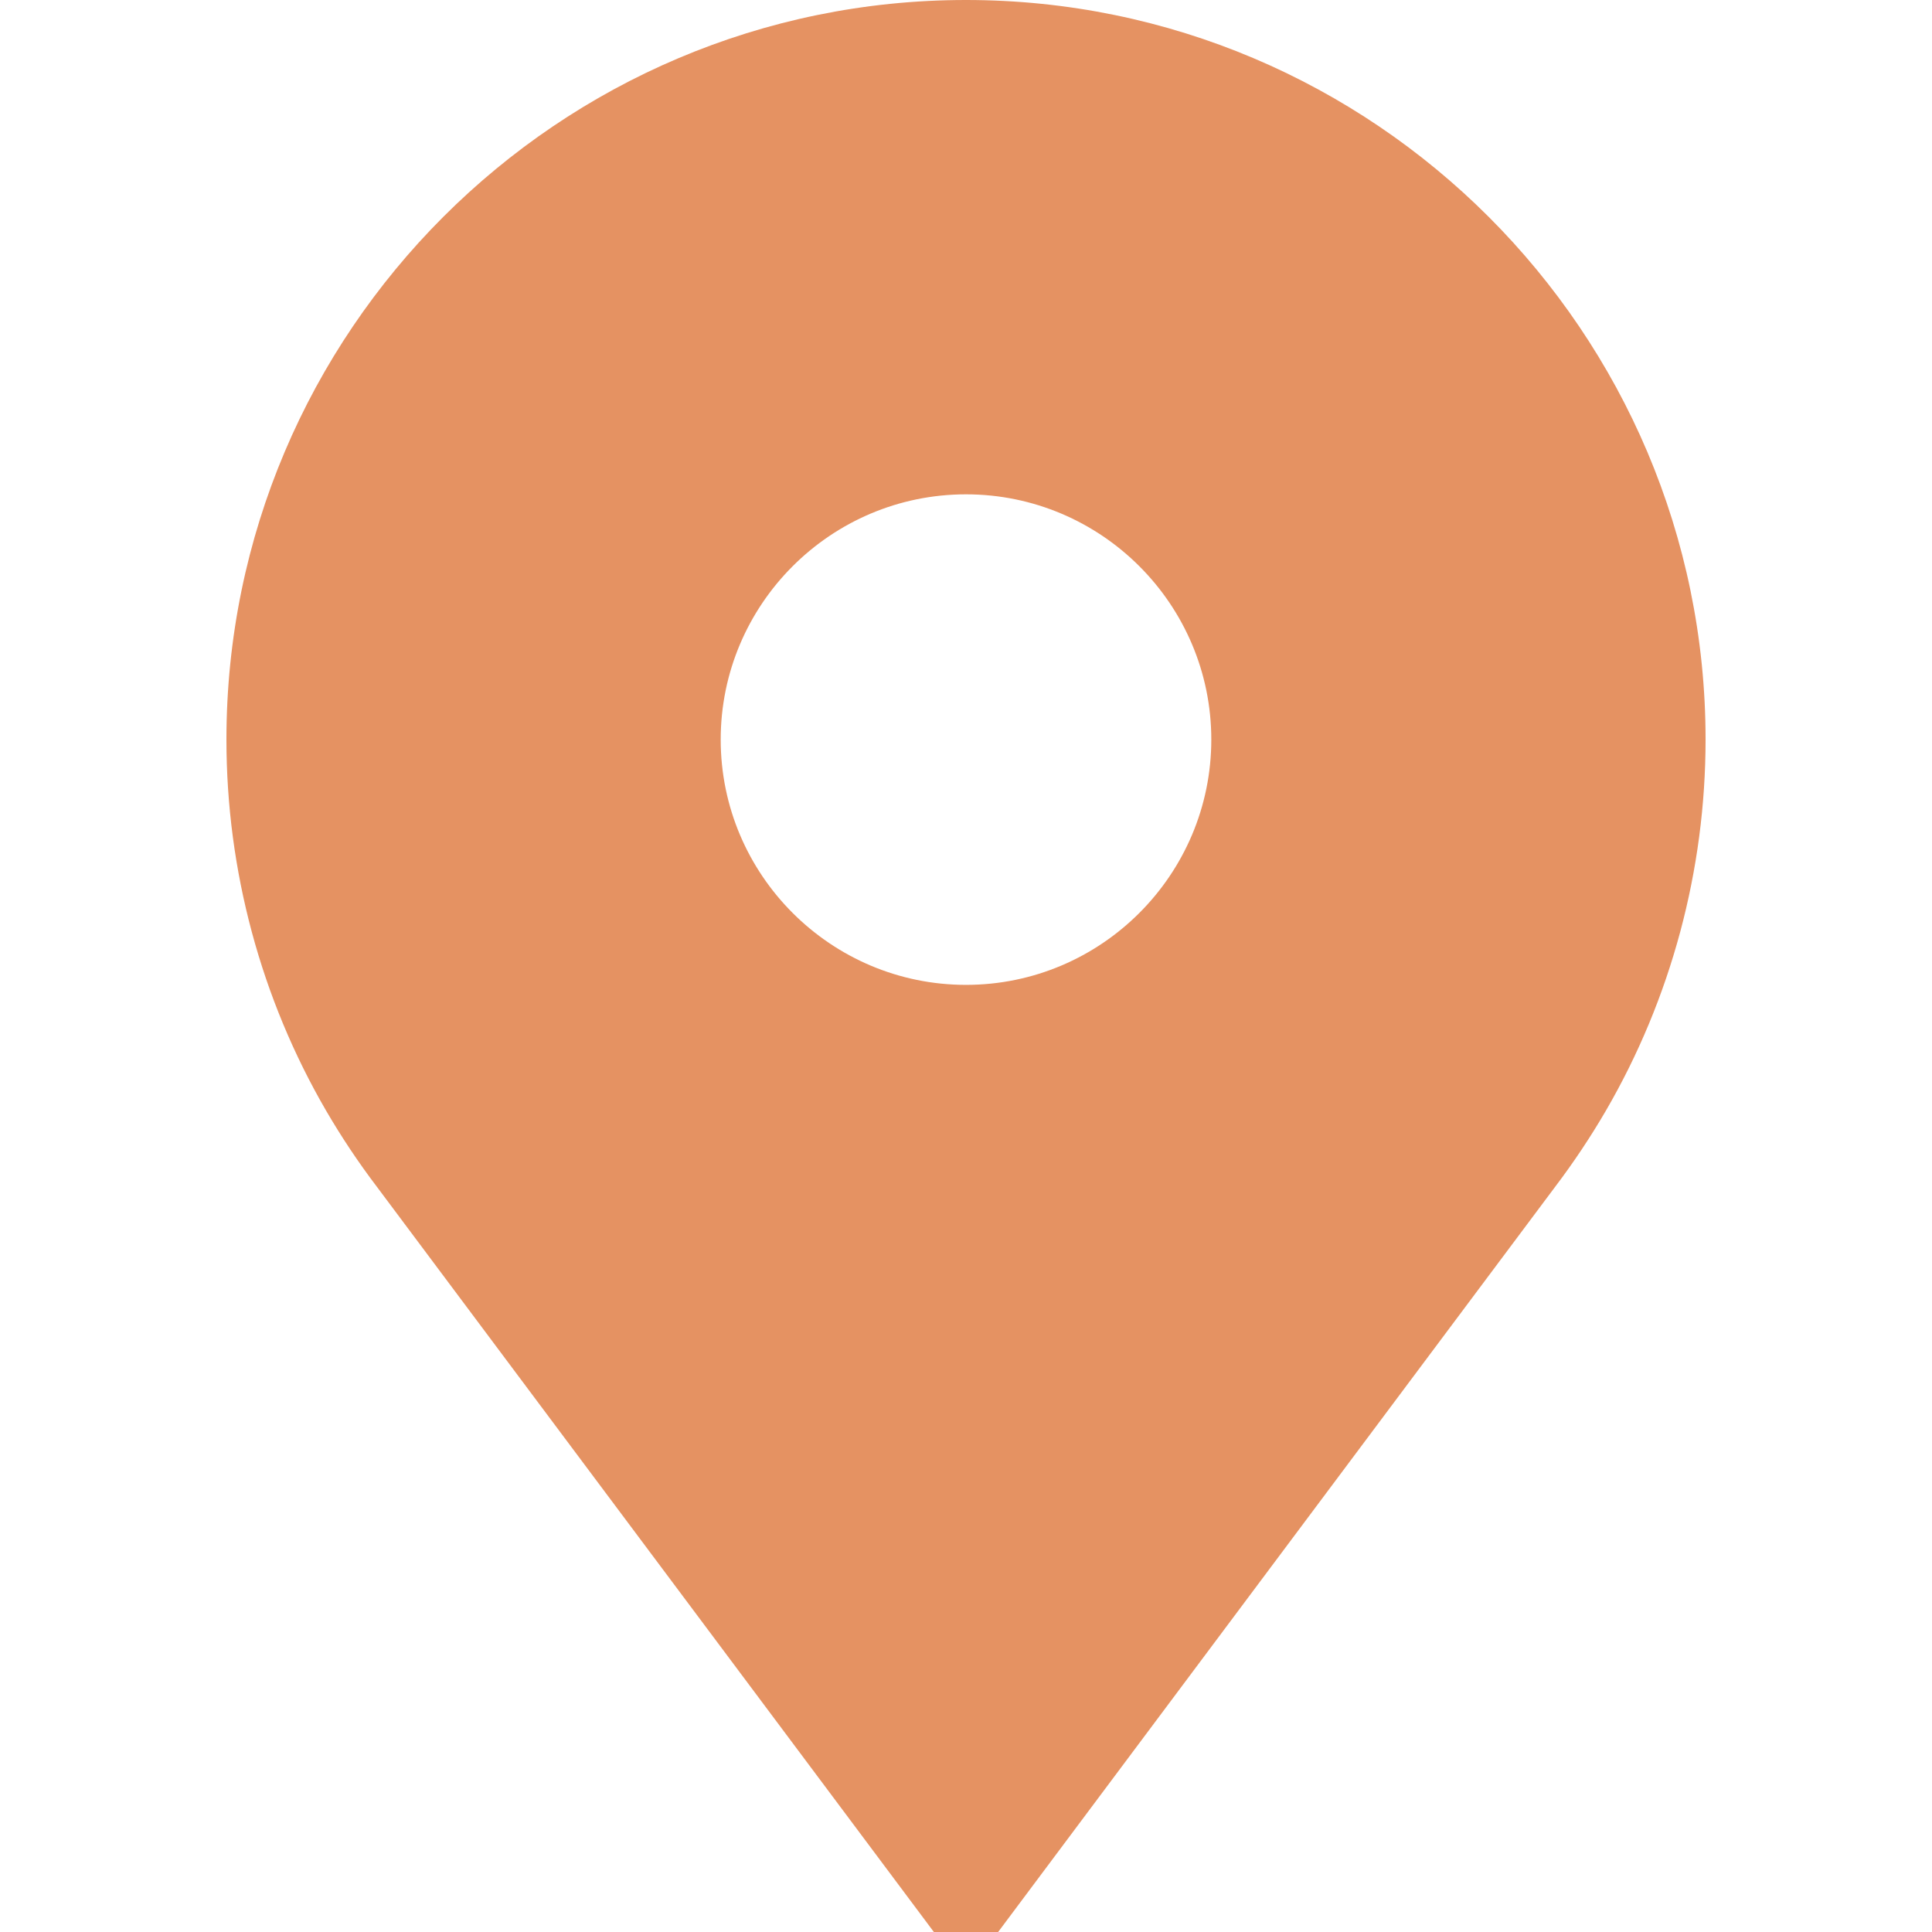 <?xml version="1.0" encoding="UTF-8"?> <svg xmlns="http://www.w3.org/2000/svg" width="30" height="30" viewBox="0 0 30 30" fill="none"> <g clip-path="url(#clip0_4405_2865)"> <path d="M15 0C8.667 0 3.516 5.152 3.516 11.484C3.516 13.511 4.051 15.504 5.064 17.247C5.301 17.654 5.565 18.05 5.849 18.424L14.501 30H15.499L24.151 18.425C24.435 18.05 24.699 17.654 24.936 17.247C25.949 15.504 26.484 13.511 26.484 11.484C26.484 5.152 21.332 0 15 0ZM15 15.293C12.9 15.293 11.191 13.584 11.191 11.484C11.191 9.384 12.9 7.676 15 7.676C17.1 7.676 18.809 9.384 18.809 11.484C18.809 13.584 17.1 15.293 15 15.293Z" fill="#E59262"></path> </g> <defs> <clipPath id="clip0_4405_2865"> <rect width="30" height="30" fill="white"></rect> </clipPath> </defs> </svg> 